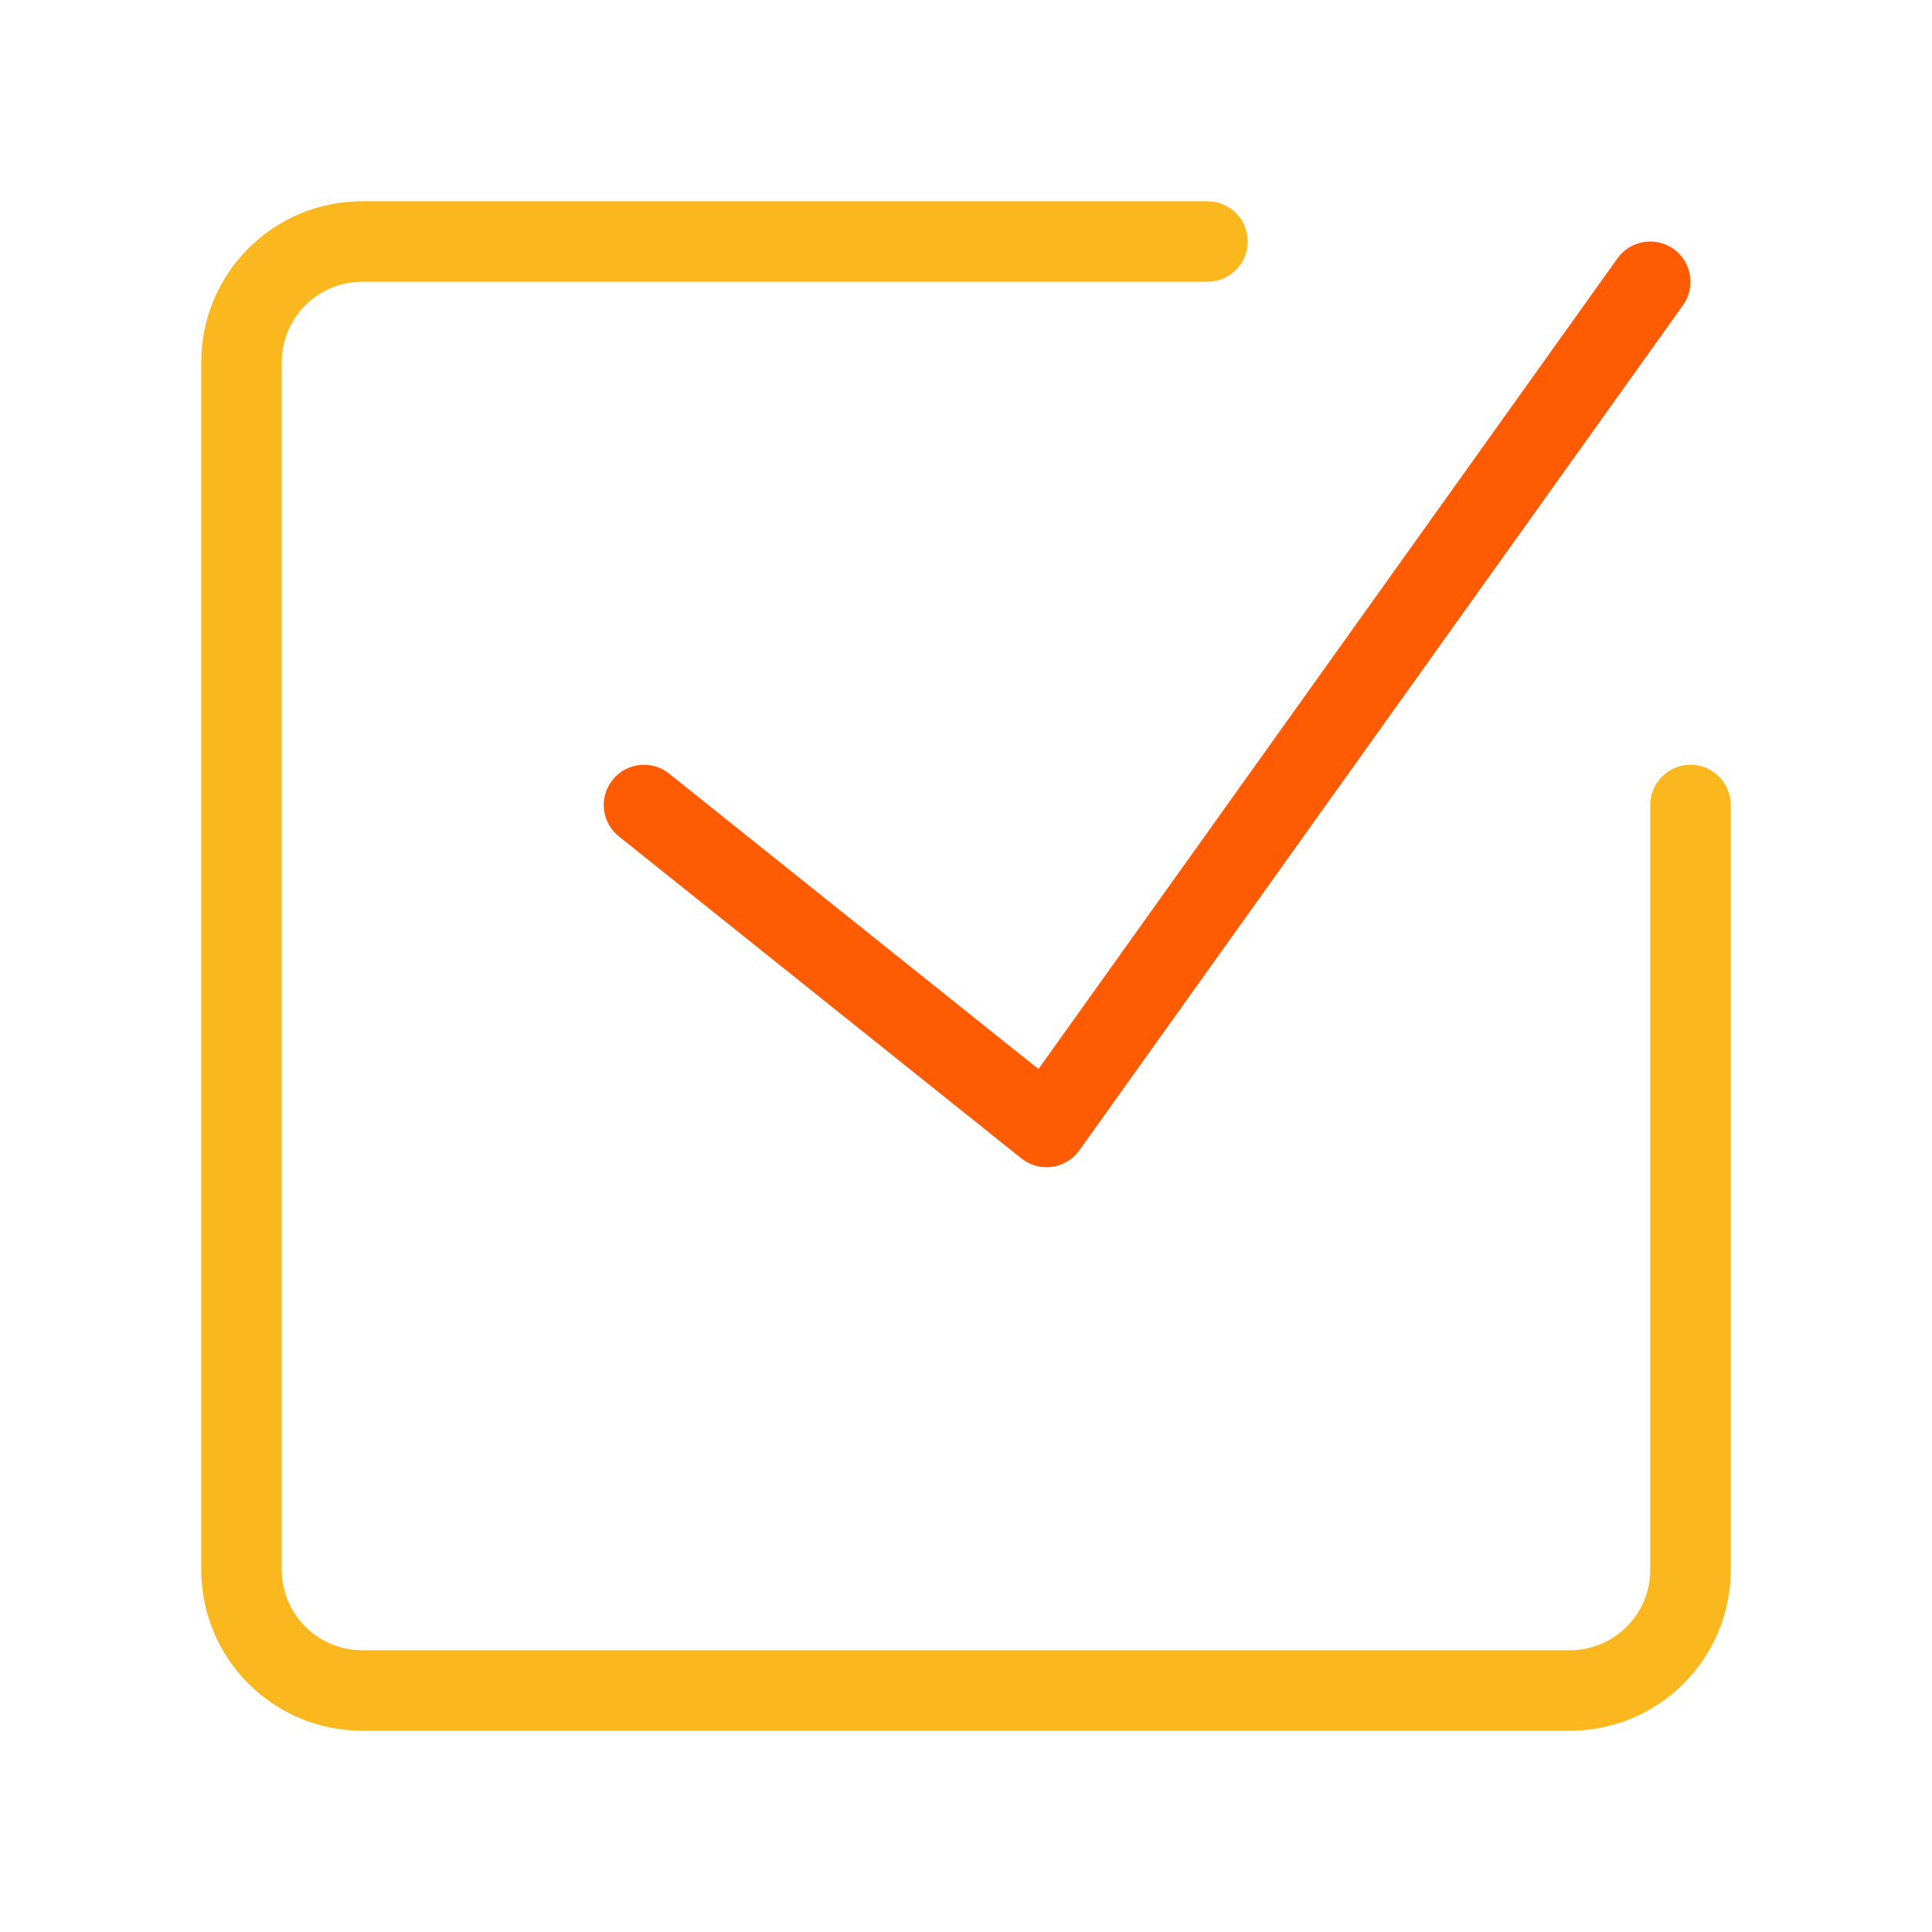<svg width="24" height="24" viewBox="0 0 24 24" fill="none" xmlns="http://www.w3.org/2000/svg">
<g clip-path="url(#clip0_79_171)">
<mask id="mask0_79_171" style="mask-type:luminance" maskUnits="userSpaceOnUse" x="0" y="0" width="24" height="24">
<path d="M24 0H0V24H24V0Z" fill="white"/>
</mask>
<g mask="url(#mask0_79_171)">
<path fill-rule="evenodd" clip-rule="evenodd" d="M4.5 3.5C3.948 3.5 3.5 3.948 3.5 4.5V19.5C3.5 20.052 3.948 20.5 4.5 20.5H19.5C20.052 20.5 20.5 20.052 20.5 19.5V10C20.5 9.724 20.724 9.5 21 9.5C21.276 9.5 21.5 9.724 21.5 10V19.5C21.5 20.605 20.605 21.5 19.5 21.5H4.5C3.395 21.5 2.5 20.605 2.5 19.5V4.5C2.5 3.395 3.395 2.5 4.5 2.5H15C15.276 2.5 15.5 2.724 15.5 3C15.5 3.276 15.276 3.5 15 3.5H4.5Z" fill="#FAB81E"/>
<path fill-rule="evenodd" clip-rule="evenodd" d="M20.791 3.093C21.015 3.254 21.067 3.566 20.907 3.791L13.407 14.291C13.327 14.402 13.205 14.476 13.069 14.495C12.933 14.514 12.795 14.476 12.688 14.39L7.688 10.39C7.472 10.218 7.437 9.903 7.61 9.688C7.782 9.472 8.097 9.437 8.312 9.61L12.9 13.28L20.093 3.209C20.254 2.985 20.566 2.933 20.791 3.093Z" fill="#FE5B02"/>
</g>
</g>
<defs>
<clipPath id="clip0_79_171">
<rect width="24" height="24" fill="white"/>
</clipPath>
</defs>
</svg>
